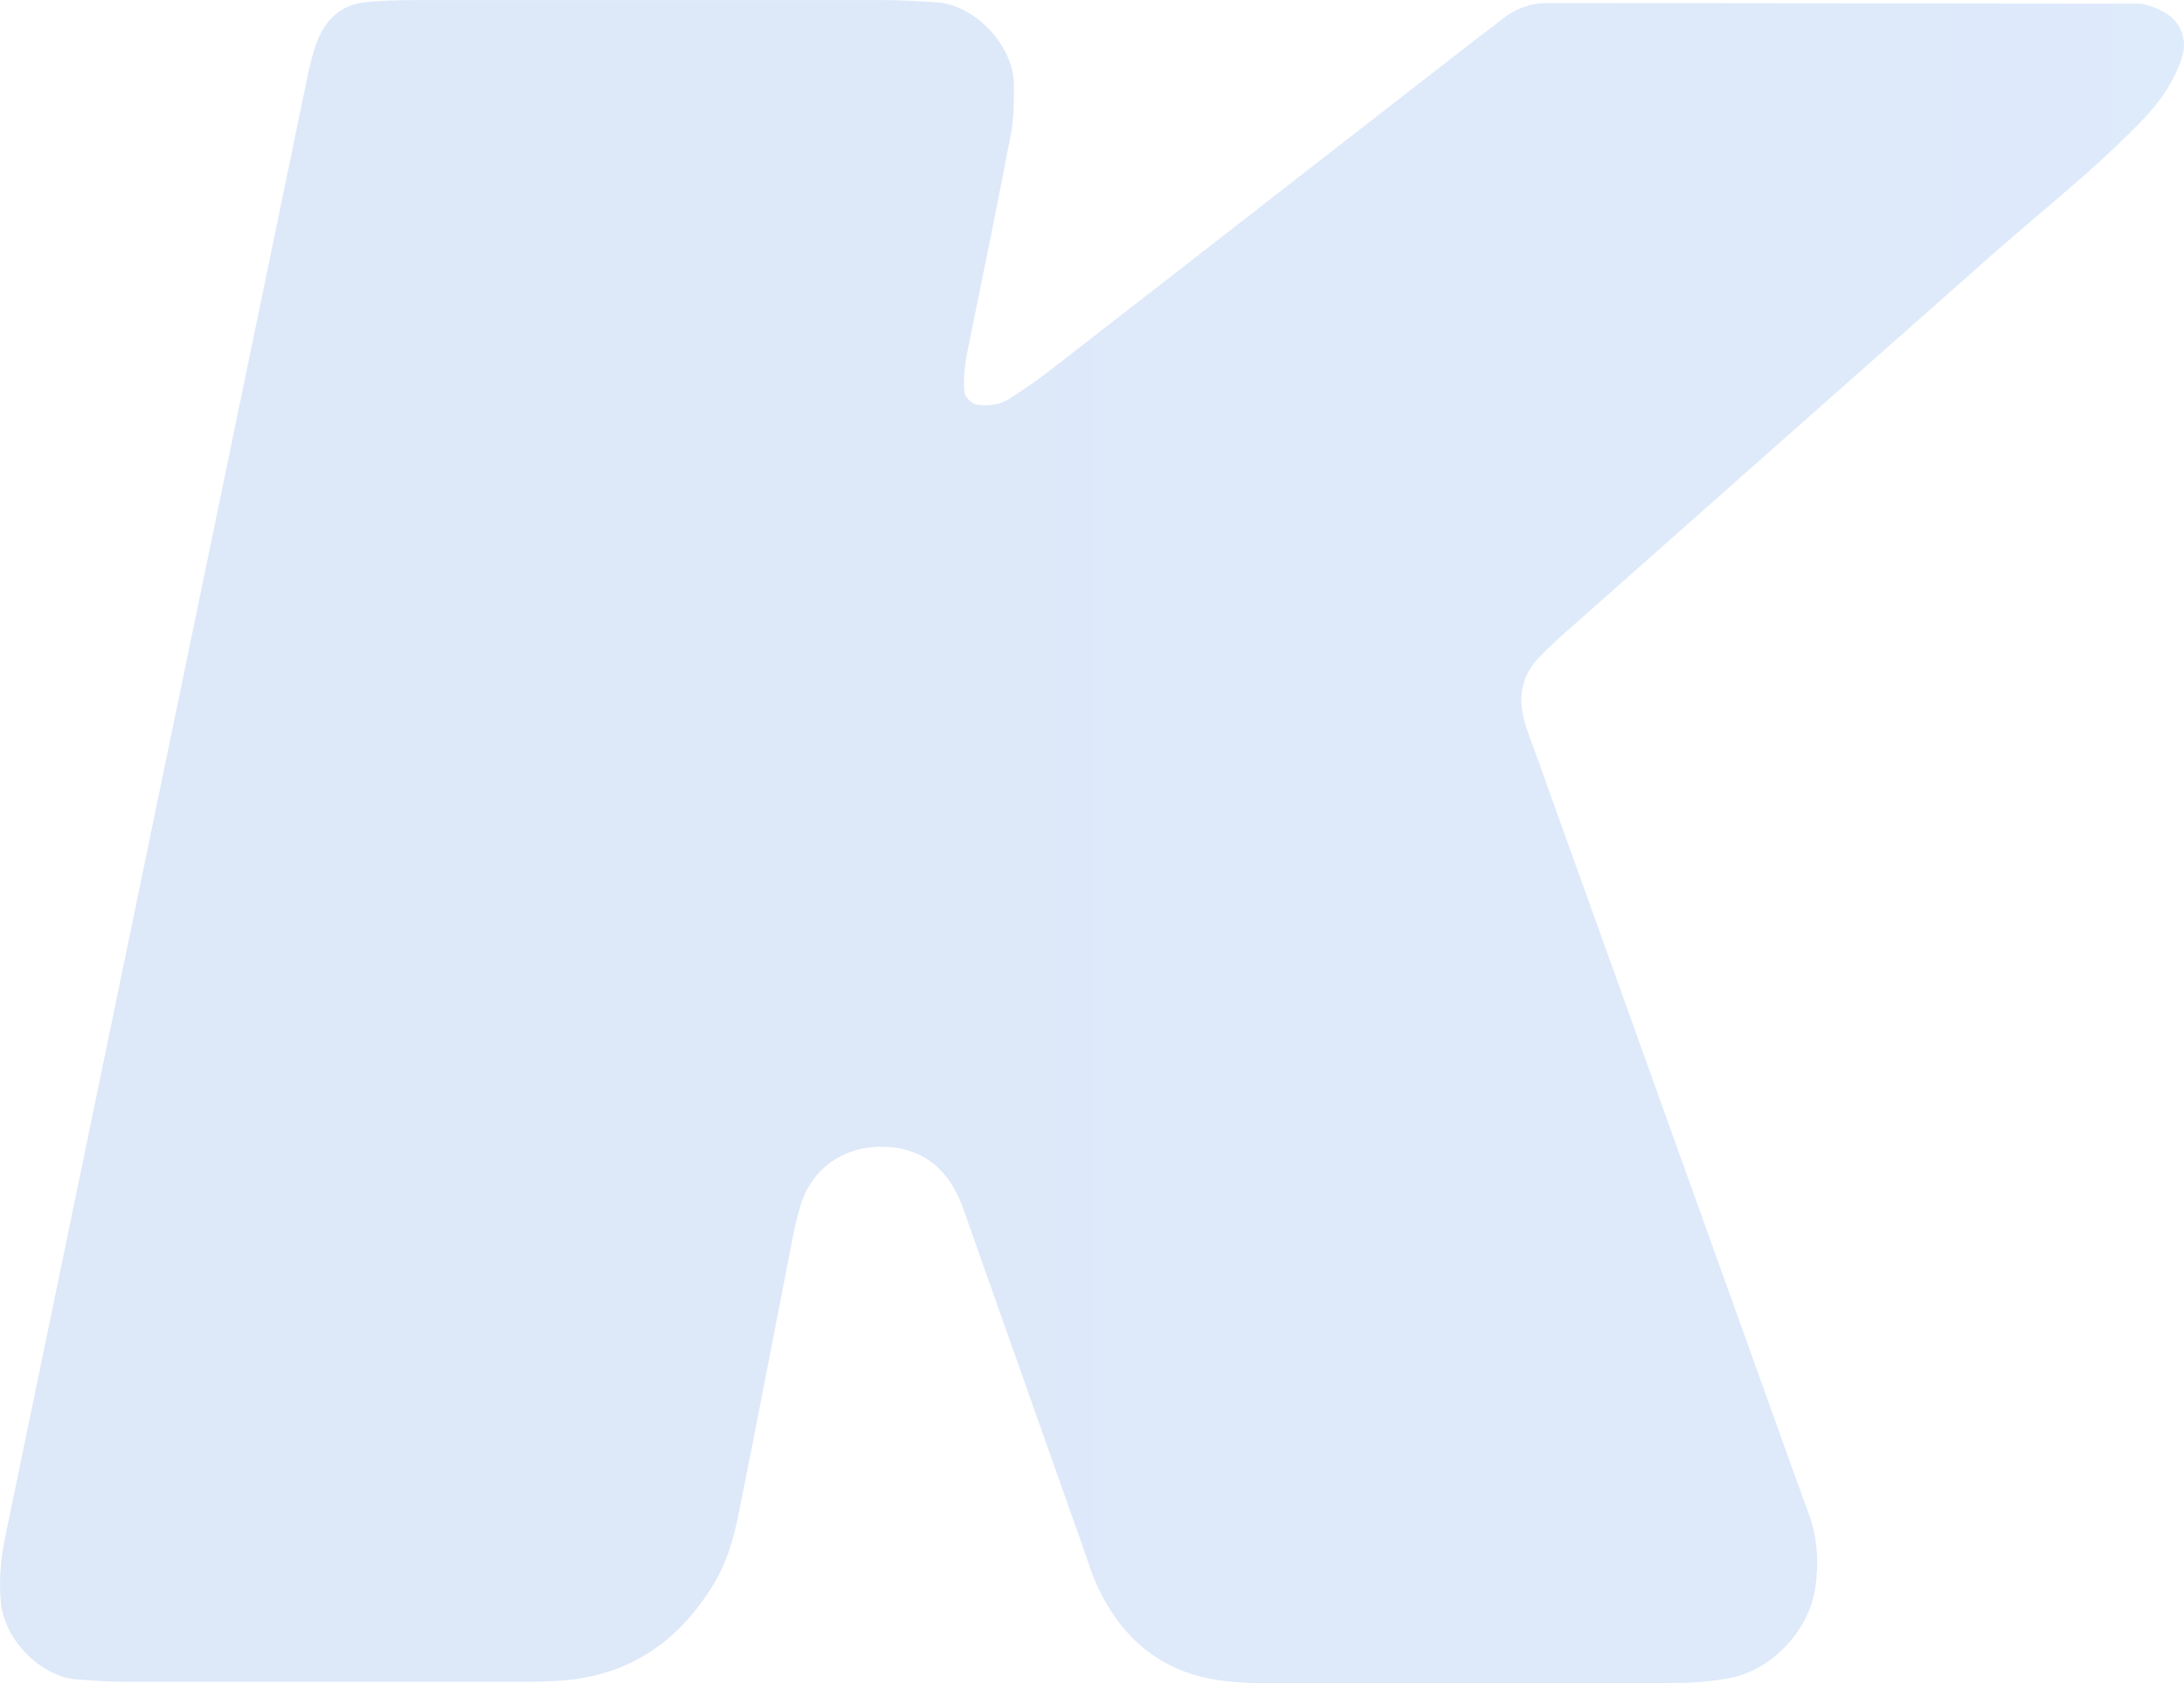 <?xml version="1.0" encoding="UTF-8"?>
<svg id="b" data-name="レイヤー 2" xmlns="http://www.w3.org/2000/svg" width="308.86" height="237.96" xmlns:xlink="http://www.w3.org/1999/xlink" viewBox="0 0 308.86 237.96">
  <defs>
    <style>
      .e {
        fill: url(#d);
        opacity: .15;
      }
    </style>
    <linearGradient id="d" data-name="名称未設定グラデーション 118" x1="-1436.35" y1="118.98" x2="366.67" y2="118.98" gradientUnits="userSpaceOnUse">
      <stop offset="0" stop-color="#002086"/>
      <stop offset="1" stop-color="#2278e4"/>
    </linearGradient>
  </defs>
  <g id="c" data-name="レイヤー 1">
    <path class="e" d="M43.49,10.8c.33-1.57.71-3.15,1.25-4.66,1.18-3.27,3.4-5.47,6.99-5.83,2.28-.23,4.59-.3,6.89-.3h66.32c2.53,0,5.06.16,7.58.33,5.5.38,10.86,6.25,10.87,11.63,0,2.29.02,4.63-.41,6.87-1.89,9.93-3.92,19.84-5.94,29.74-.46,2.26-.88,4.51-.65,6.83.08.79,1.01,1.69,1.82,1.81,1.66.24,3.24,0,4.64-.91,1.93-1.25,3.84-2.55,5.65-3.95,12.74-9.87,25.45-19.77,38.17-29.67,7.27-5.65,14.54-11.3,21.81-16.95,1.27-.99,2.58-1.93,3.83-2.94,1.85-1.5,3.91-2.32,6.33-2.37l84.22.09c1.1.21,2.2.65,3.19,1.2,2.43,1.36,3.35,3.94,2.5,6.48-1.11,3.35-3.08,6.19-5.48,8.69-2.54,2.65-5.24,5.18-7.99,7.62-4.48,3.96-9.12,7.76-13.6,11.72-19.84,17.52-39.66,35.08-59.48,52.63-1.55,1.37-3.11,2.75-4.51,4.26-2.19,2.37-2.79,5.26-2.03,8.35.44,1.78,1.15,3.49,1.77,5.22,12.35,34.4,24.7,68.81,37.06,103.21.54,1.51,1.13,3.02,1.65,4.54,1.14,3.34,1.29,6.76.75,10.22-.94,5.98-6.24,11.56-12.21,12.62-2.48.44-5.03.66-7.55.66-19.57.05-39.14.04-58.72.02-1.61,0-3.22-.09-4.82-.27-8.83-.97-14.77-5.82-18.35-13.77-.66-1.46-1.12-3.02-1.66-4.53-5.37-15.17-10.73-30.34-16.1-45.51-.61-1.73-1.15-3.52-1.97-5.15-2.3-4.56-6.14-6.77-11.2-6.59-5.2.18-9.34,3.3-10.86,8.16-.75,2.4-1.19,4.91-1.67,7.39-2.39,12.17-4.71,24.36-7.16,36.53-.68,3.38-1.65,6.7-3.47,9.7-4.83,7.99-11.69,12.84-21.14,13.65-2.06.18-4.14.2-6.21.2-18.65.01-37.3.02-55.95,0-2.3,0-4.6-.16-6.89-.34-4.61-.36-10.16-5.18-10.66-11.12-.26-3.02.02-5.99.62-8.92L43.49,10.8Z"/>
  </g>
</svg>
